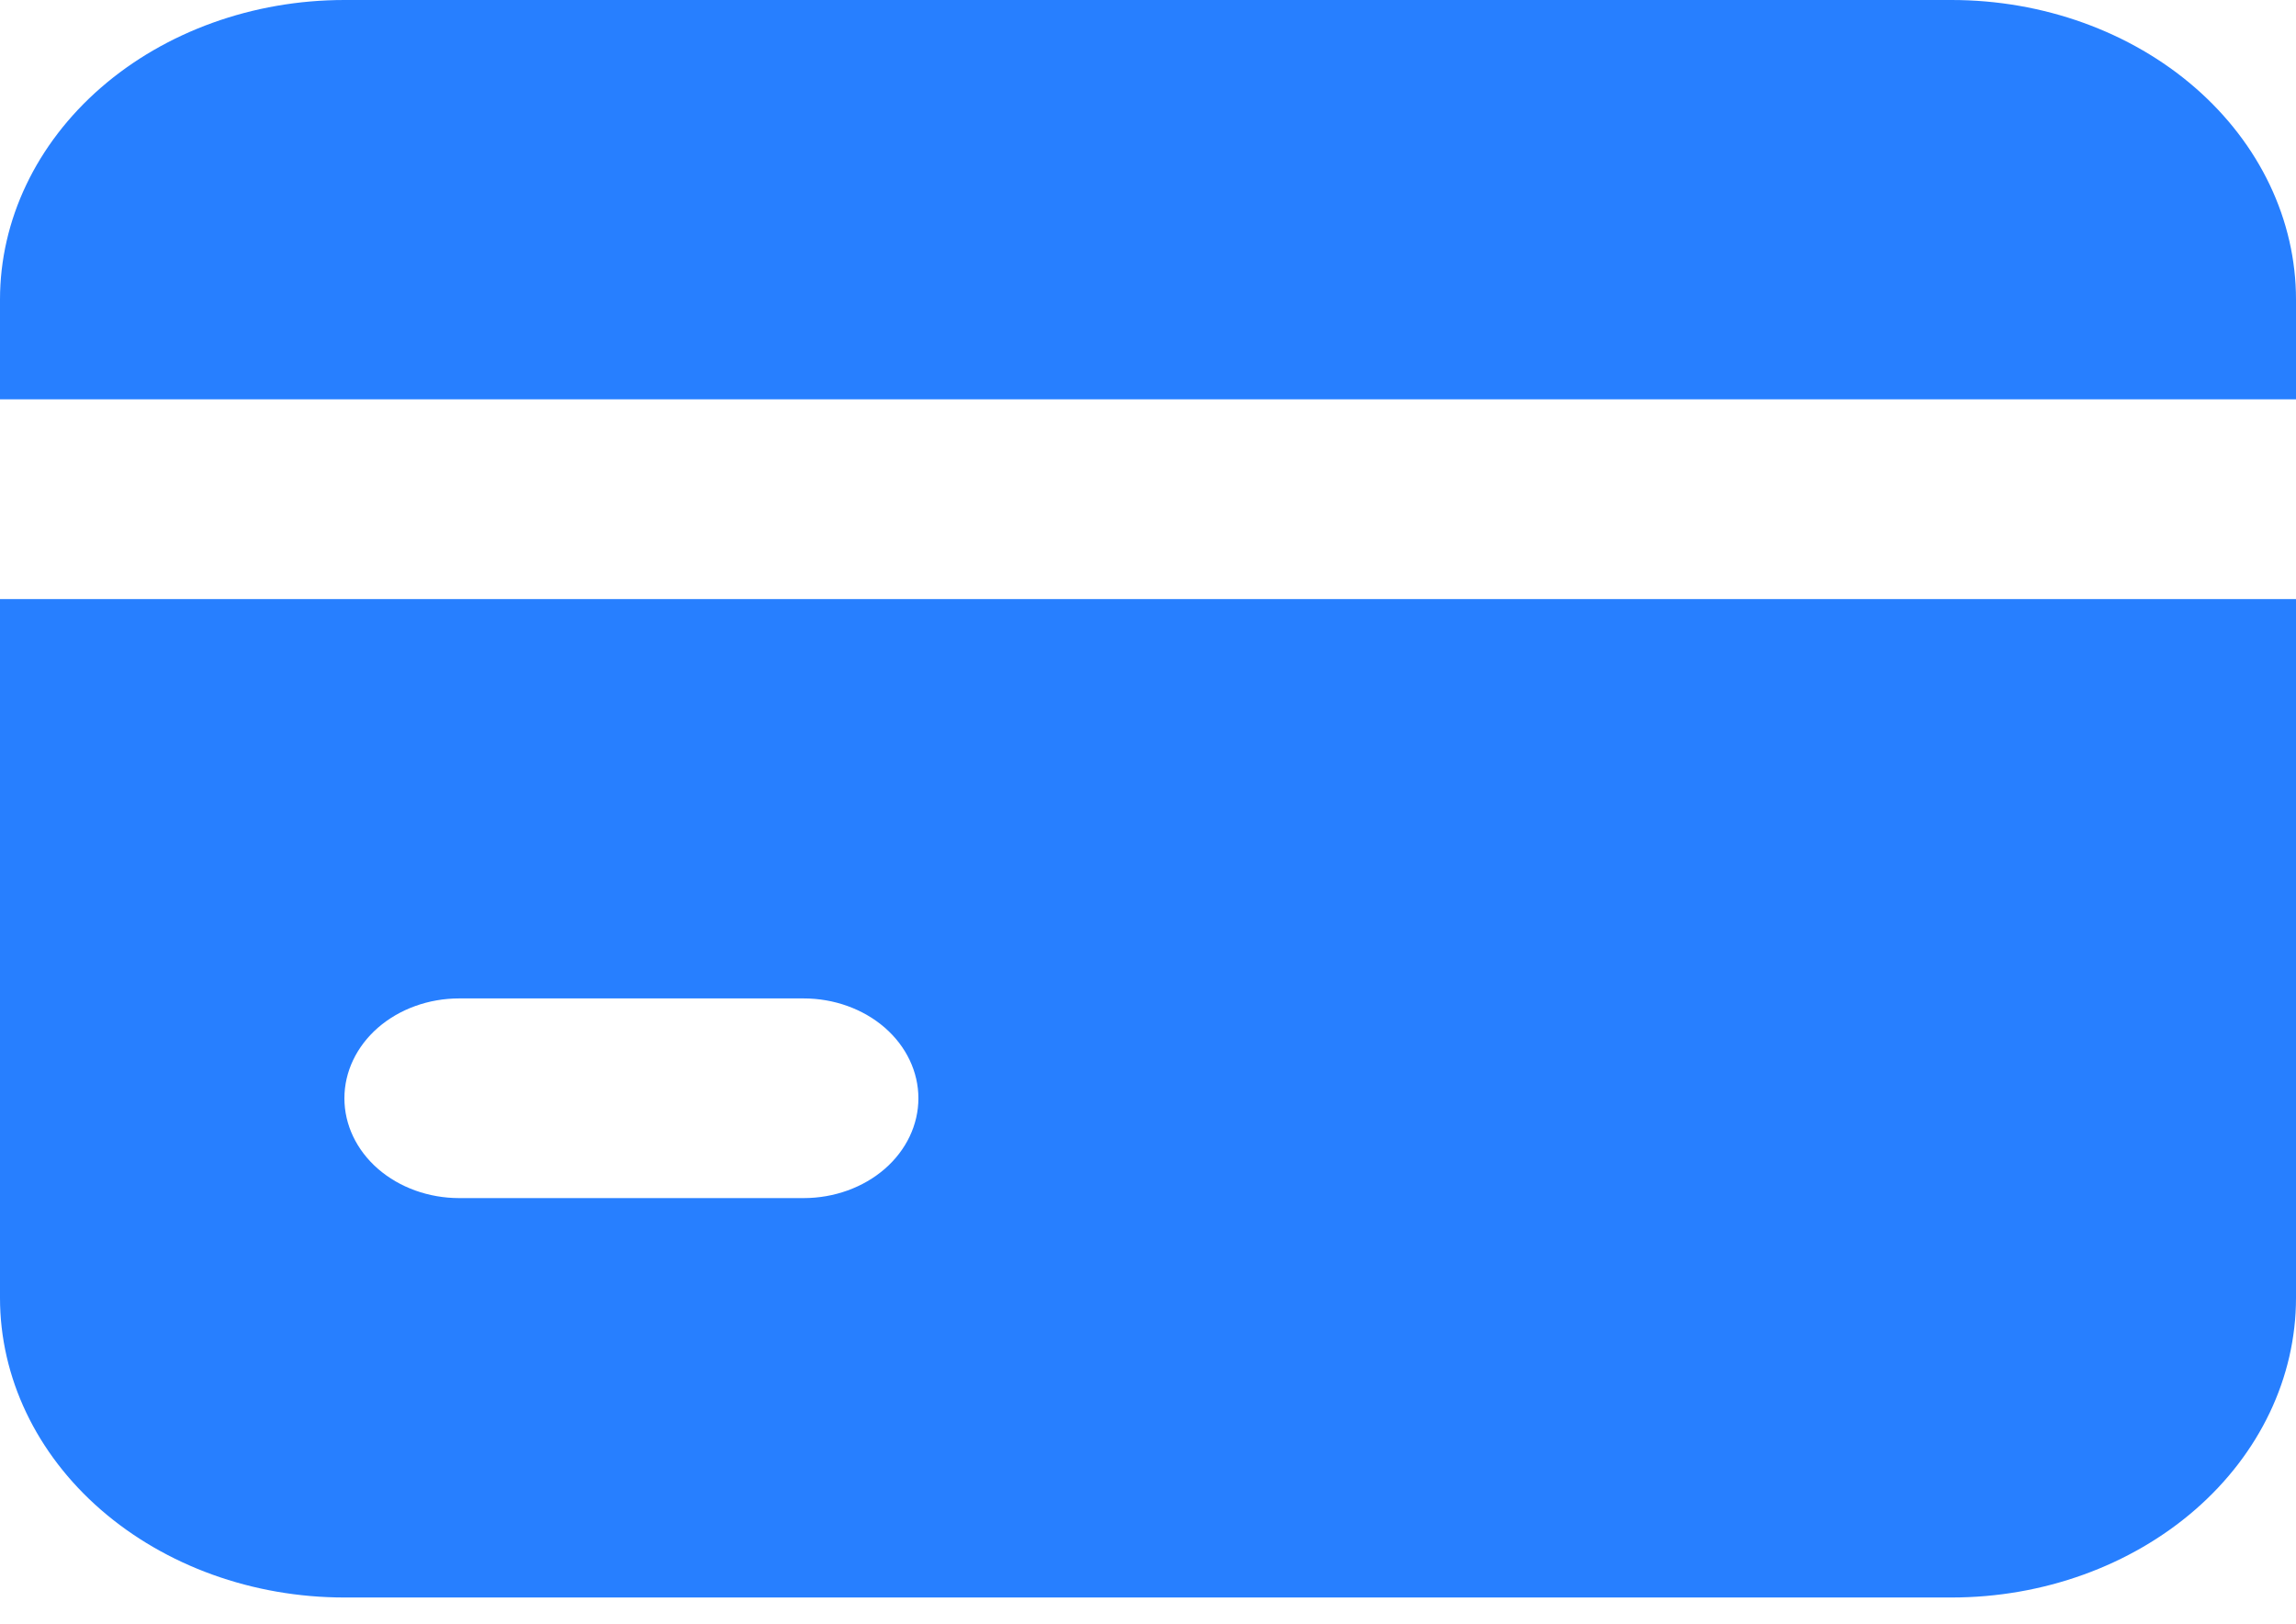 <svg width="41" height="29" viewBox="0 0 41 29" fill="none" xmlns="http://www.w3.org/2000/svg">
<path d="M0 10.696V23.174C0 24.592 0.648 25.953 1.801 26.955C2.955 27.958 4.519 28.522 6.15 28.522H34.85C36.481 28.522 38.045 27.958 39.199 26.955C40.352 25.953 41 24.592 41 23.174V10.696H0ZM8.2 17.826H14.35C14.894 17.826 15.415 18.014 15.8 18.348C16.184 18.683 16.4 19.136 16.4 19.609C16.4 20.081 16.184 20.535 15.8 20.869C15.415 21.203 14.894 21.391 14.35 21.391H8.2C7.656 21.391 7.135 21.203 6.75 20.869C6.366 20.535 6.15 20.081 6.15 19.609C6.15 19.136 6.366 18.683 6.75 18.348C7.135 18.014 7.656 17.826 8.2 17.826ZM6.15 0C4.519 0 2.955 0.563 1.801 1.566C0.648 2.569 0 3.929 0 5.348V7.13H41V5.348C41 3.929 40.352 2.569 39.199 1.566C38.045 0.563 36.481 0 34.85 0H6.15Z" fill="#277FFF"/>
</svg>
